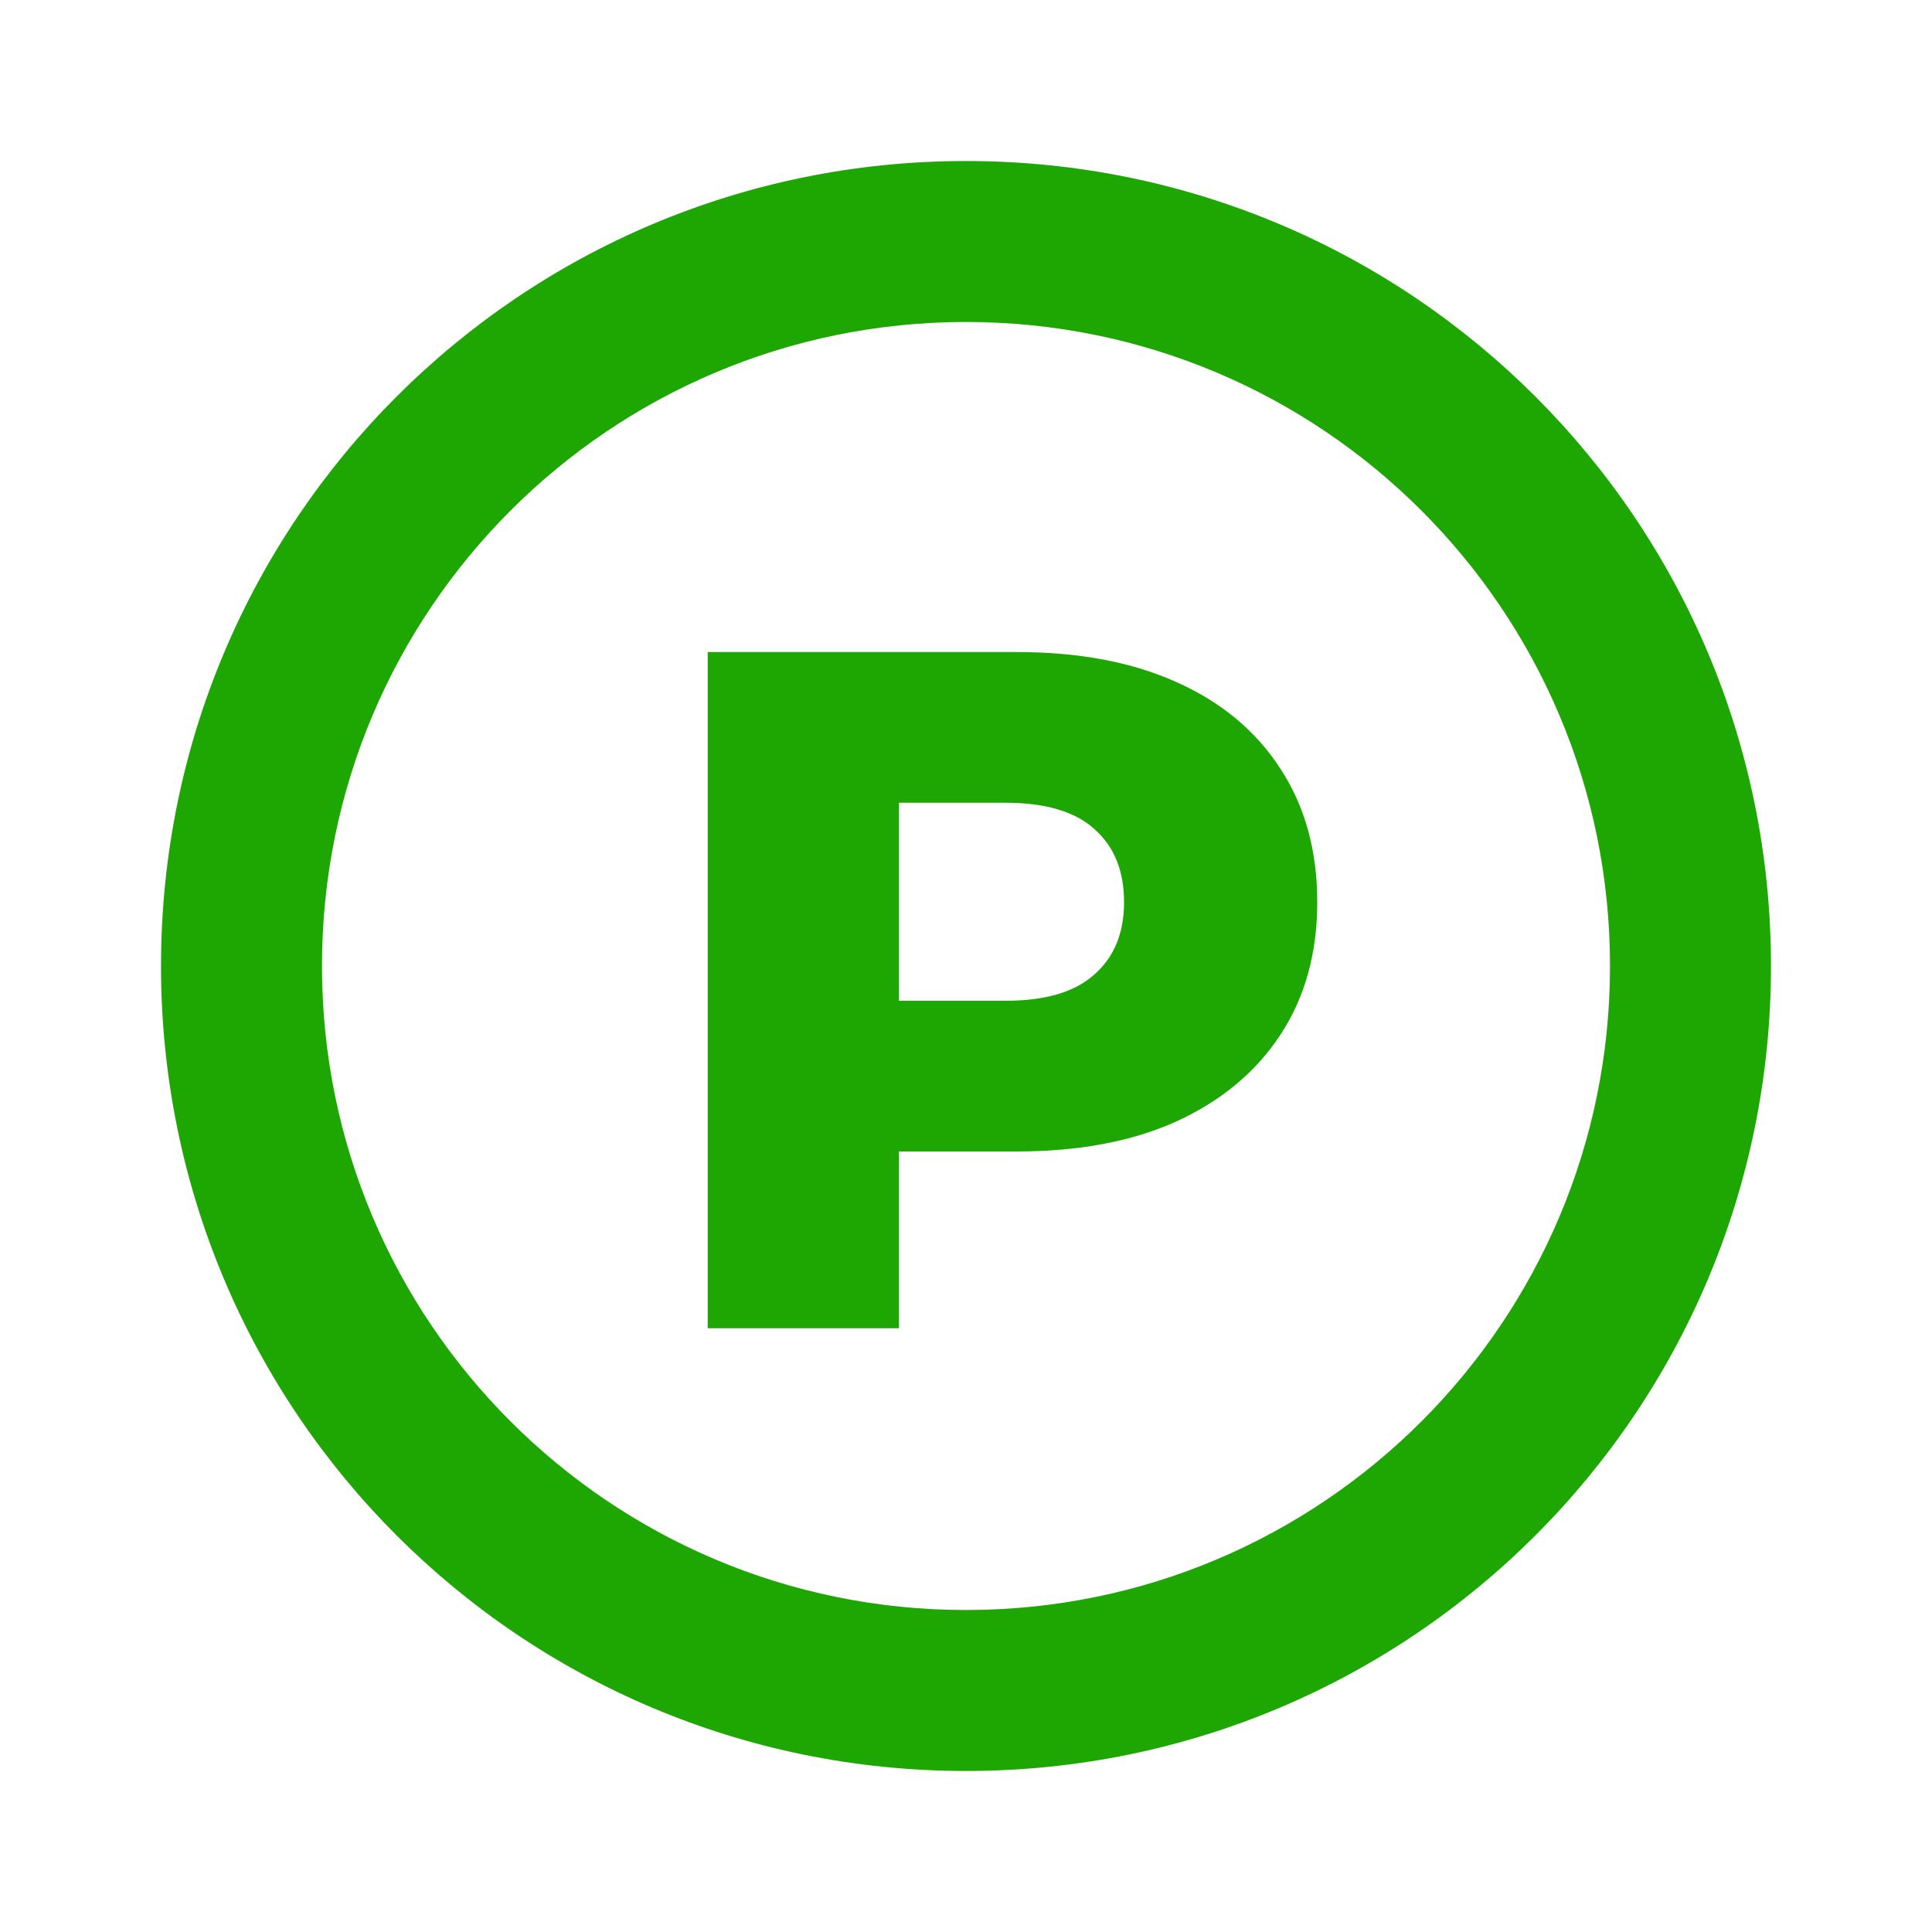 <svg width="32" height="32" viewBox="0 0 32 32" fill="none" xmlns="http://www.w3.org/2000/svg">
<path d="M16 2.667C8.627 2.667 2.667 8.627 2.667 16C2.667 23.373 8.627 29.333 16 29.333C23.373 29.333 29.333 23.373 29.333 16C29.333 8.627 23.373 2.667 16 2.667ZM16 26.667C10.107 26.667 5.333 21.893 5.333 16C5.333 10.107 10.107 5.333 16 5.333C21.893 5.333 26.667 10.107 26.667 16C26.667 21.893 21.893 26.667 16 26.667Z" fill="#1EA603"/>
<path d="M11.722 22V10.8H16.842C17.866 10.8 18.746 10.965 19.482 11.296C20.228 11.627 20.804 12.107 21.21 12.736C21.615 13.355 21.818 14.091 21.818 14.944C21.818 15.787 21.615 16.517 21.21 17.136C20.804 17.755 20.228 18.235 19.482 18.576C18.746 18.907 17.866 19.072 16.842 19.072H13.482L14.89 17.696V22H11.722ZM14.89 18.032L13.482 16.576H16.65C17.311 16.576 17.802 16.432 18.122 16.144C18.452 15.856 18.618 15.456 18.618 14.944C18.618 14.421 18.452 14.016 18.122 13.728C17.802 13.44 17.311 13.296 16.65 13.296H13.482L14.89 11.84V18.032Z" fill="#1EA603"/>
</svg>
